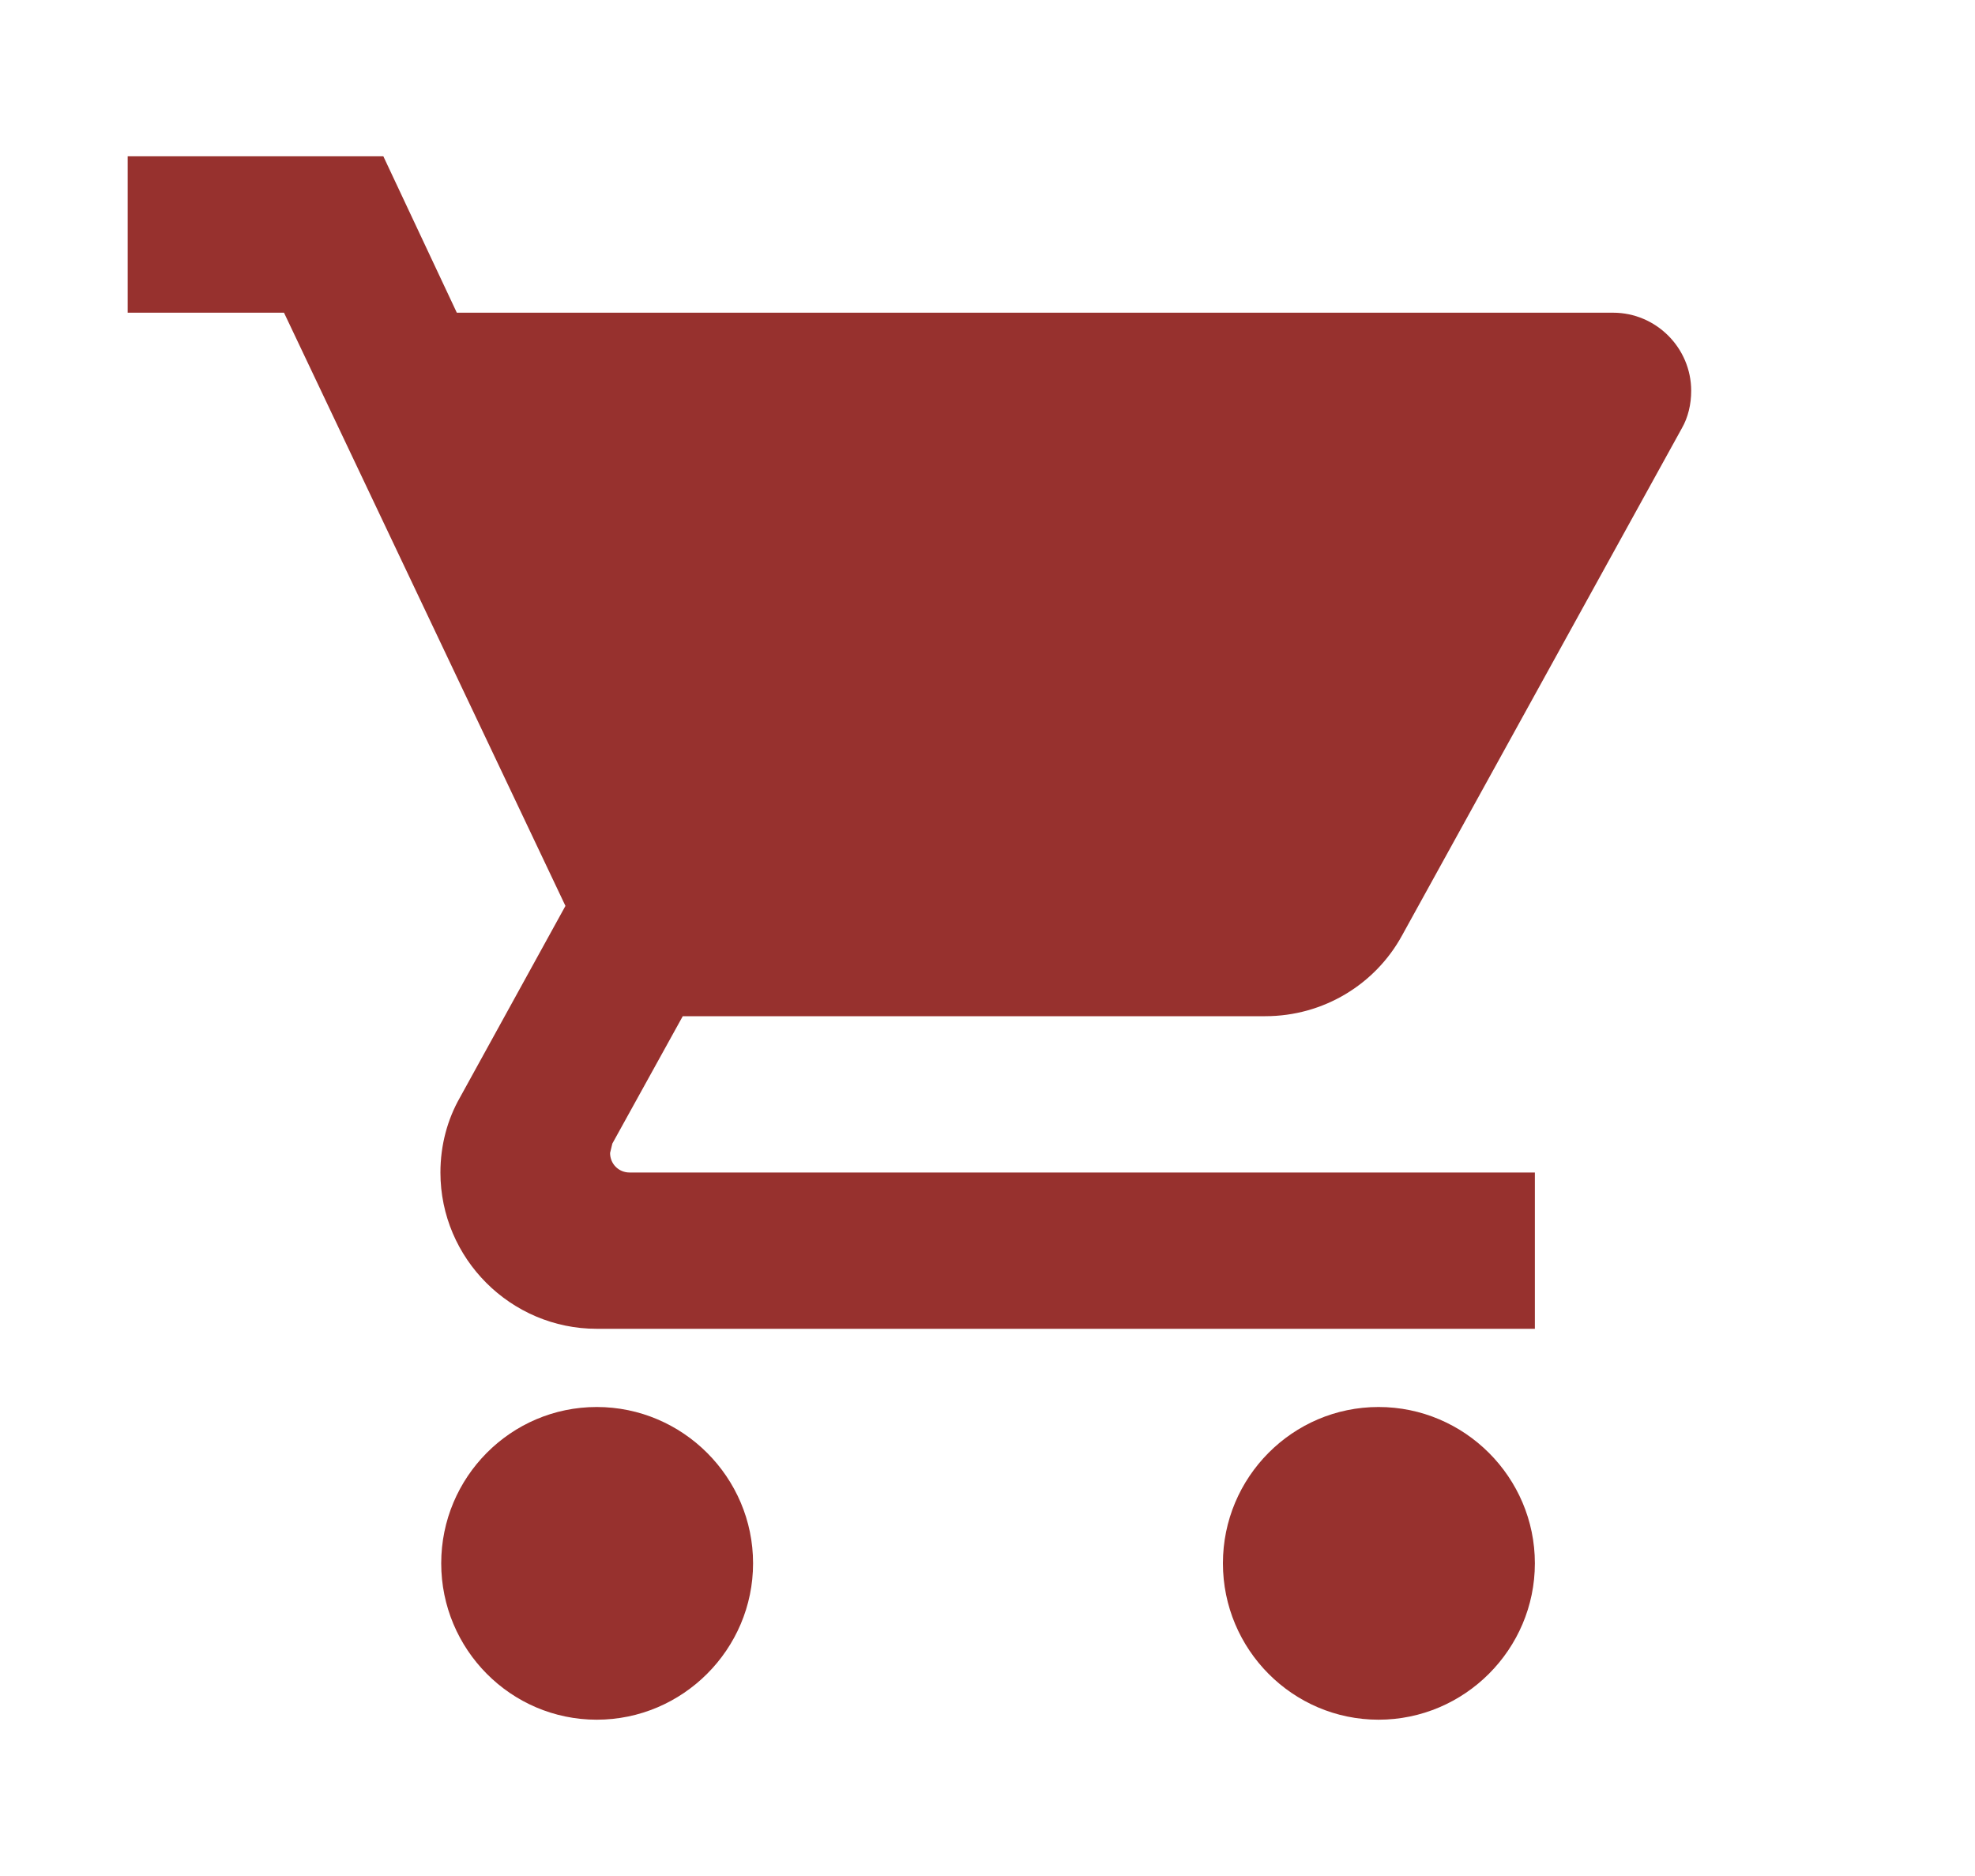<?xml version="1.0" encoding="UTF-8"?> <svg xmlns="http://www.w3.org/2000/svg" width="20" height="19" viewBox="0 0 20 19" fill="none"><path d="M6.043 14.25C5.172 14.25 4.468 14.962 4.468 15.833C4.468 16.704 5.172 17.417 6.043 17.417C6.914 17.417 7.626 16.704 7.626 15.833C7.626 14.962 6.914 14.25 6.043 14.25ZM1.293 1.583V3.167H2.876L5.726 9.175L4.658 11.115C4.531 11.337 4.46 11.598 4.46 11.875C4.46 12.746 5.172 13.458 6.043 13.458H15.543V11.875H6.375C6.265 11.875 6.178 11.788 6.178 11.677L6.201 11.582L6.914 10.292H12.812C13.405 10.292 13.928 9.967 14.197 9.476L17.031 4.338C17.095 4.227 17.126 4.093 17.126 3.958C17.126 3.523 16.77 3.167 16.335 3.167H4.626L3.882 1.583H1.293ZM13.96 14.25C13.089 14.25 12.384 14.962 12.384 15.833C12.384 16.704 13.089 17.417 13.96 17.417C14.831 17.417 15.543 16.704 15.543 15.833C15.543 14.962 14.831 14.25 13.96 14.25Z" fill="#97312E"></path></svg> 